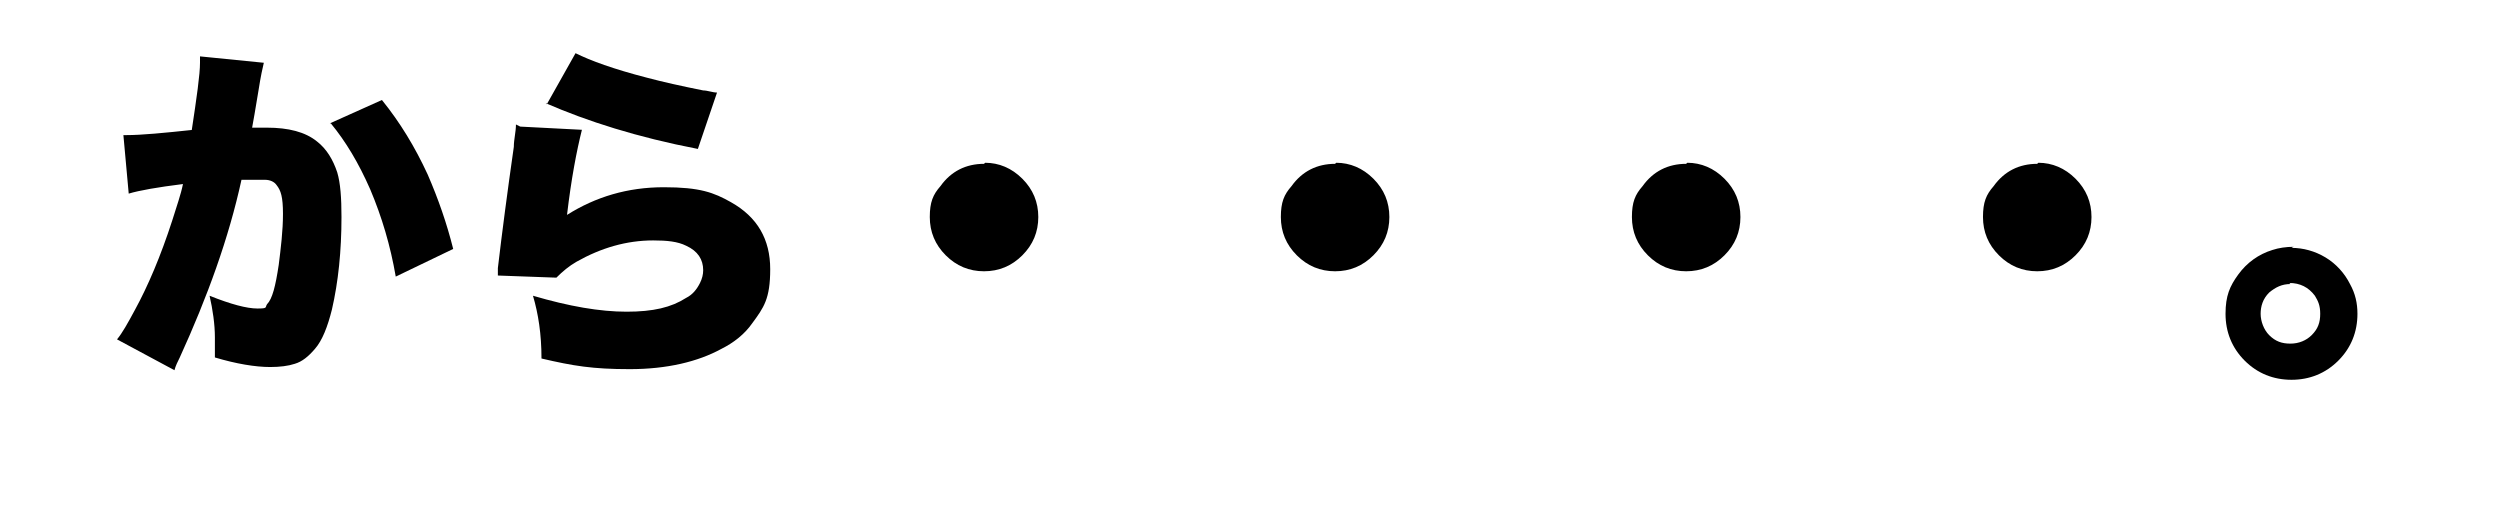 <svg xmlns="http://www.w3.org/2000/svg" width="235" height="50" viewBox="0 0 235 50"><g><g id="layer1"><g><g><path d="M18,12.4c.5-3.3.8-5.4.8-6.5s0-.3,0-.6l6,.6c-.1.4-.3,1.3-.5,2.6-.3,1.8-.5,3-.6,3.5.5,0,1,0,1.4,0,2,0,3.6.4,4.7,1.3.9.7,1.5,1.7,1.9,2.9.3,1,.4,2.4.4,4.2,0,3.2-.3,6.1-.9,8.7-.4,1.6-.9,2.9-1.6,3.7-.6.7-1.2,1.2-1.9,1.4-.6.2-1.4.3-2.3.3-1.4,0-3.2-.3-5.2-.9,0-.8,0-1.5,0-1.9,0-1.2-.2-2.6-.5-3.9,2,.8,3.5,1.2,4.5,1.2s.7-.1.9-.4c.5-.5.8-1.7,1.1-3.7.2-1.6.4-3.2.4-4.8s-.2-2.2-.6-2.7c-.2-.3-.6-.5-1.1-.5-.2,0-.5,0-.8,0s-.7,0-1.4,0c-1.2,5.5-3.2,11-5.8,16.7-.2.4-.4.8-.5,1.2l-5.4-2.9c.5-.6,1-1.5,1.7-2.8,1.2-2.2,2.4-5,3.5-8.4.4-1.3.8-2.4,1-3.4-2.4.3-4.1.6-5.1.9l-.5-5.5c.2,0,.3,0,.3,0,1.4,0,3.5-.2,6.3-.5ZM31,11.6l4.9-2.2c1.7,2.1,3.1,4.4,4.3,7,1,2.3,1.8,4.6,2.4,7l-5.4,2.6c-.5-2.9-1.3-5.6-2.4-8.2-1.1-2.5-2.3-4.5-3.7-6.2Z"></path><path d="M48.9,11.9l5.8.3c-.5,2-1,4.6-1.4,8,2.7-1.7,5.7-2.6,9.1-2.6s4.7.5,6.3,1.4c2.5,1.4,3.7,3.5,3.7,6.3s-.6,3.6-1.7,5.1c-.7,1-1.7,1.8-2.9,2.4-2.2,1.2-5.1,1.9-8.6,1.9s-5.3-.3-8.3-1c0-2.3-.3-4.2-.8-5.9,3.4,1,6.3,1.5,8.8,1.5s4.2-.4,5.6-1.3c.6-.3,1-.8,1.3-1.4.2-.4.3-.8.3-1.2,0-1-.5-1.8-1.6-2.3-.8-.4-1.8-.5-3.1-.5-2.5,0-4.9.7-7.2,2-.7.4-1.3.9-1.9,1.5l-5.5-.2c0-.2,0-.5,0-.7.4-3.4.9-7.2,1.5-11.4,0-.7.2-1.4.2-2.1ZM51.4,9.8l2.7-4.8c1.4.7,3.6,1.5,6.7,2.3,1.5.4,3.3.8,5.3,1.2.4,0,.9.2,1.3.2l-1.8,5.3c-5.7-1.1-10.4-2.6-14.3-4.3Z"></path><path d="M92.6,15.3c1.3,0,2.5.5,3.5,1.5,1,1,1.5,2.2,1.5,3.6s-.5,2.6-1.5,3.6-2.2,1.5-3.6,1.5-2.6-.5-3.6-1.5-1.5-2.2-1.5-3.6.3-2.1,1-2.9c1-1.4,2.4-2.1,4.1-2.1Z"></path><path d="M125.6,15.3c1.3,0,2.5.5,3.5,1.5,1,1,1.5,2.2,1.5,3.6s-.5,2.6-1.5,3.6-2.2,1.5-3.6,1.5-2.6-.5-3.6-1.5-1.5-2.2-1.5-3.6.3-2.1,1-2.9c1-1.4,2.4-2.1,4.1-2.1Z"></path><path d="M158.6,15.3c1.3,0,2.5.5,3.5,1.5,1,1,1.5,2.2,1.5,3.6s-.5,2.6-1.5,3.6-2.2,1.5-3.6,1.5-2.6-.5-3.6-1.5-1.5-2.2-1.5-3.6.3-2.1,1-2.9c1-1.4,2.4-2.1,4.1-2.1Z"></path><path d="M191.6,15.3c1.3,0,2.5.5,3.5,1.5,1,1,1.5,2.2,1.5,3.6s-.5,2.6-1.5,3.6-2.2,1.5-3.6,1.5-2.6-.5-3.6-1.5c-1-1-1.5-2.2-1.5-3.6s.3-2.1,1-2.9c1-1.4,2.4-2.1,4.1-2.1Z"></path></g><g><path d="M215.4,23.3c1.1,0,2.2.3,3.2.9,1,.6,1.8,1.5,2.3,2.5.5.9.7,1.8.7,2.8,0,1.7-.6,3.2-1.8,4.4-1.2,1.2-2.7,1.8-4.4,1.8s-3.2-.6-4.4-1.8c-1.2-1.2-1.8-2.7-1.8-4.4s.4-2.6,1.2-3.7c.8-1.1,1.9-1.9,3.2-2.3.6-.2,1.3-.3,2-.3ZM215.3,26.7c-.8,0-1.4.3-2,.8-.6.6-.8,1.3-.8,2s.3,1.5.8,2c.6.6,1.2.8,2,.8s1.5-.3,2-.8c.6-.6.8-1.2.8-2s-.2-1.2-.5-1.7c-.6-.8-1.4-1.2-2.4-1.2Z"></path></g></g></g></g></svg>